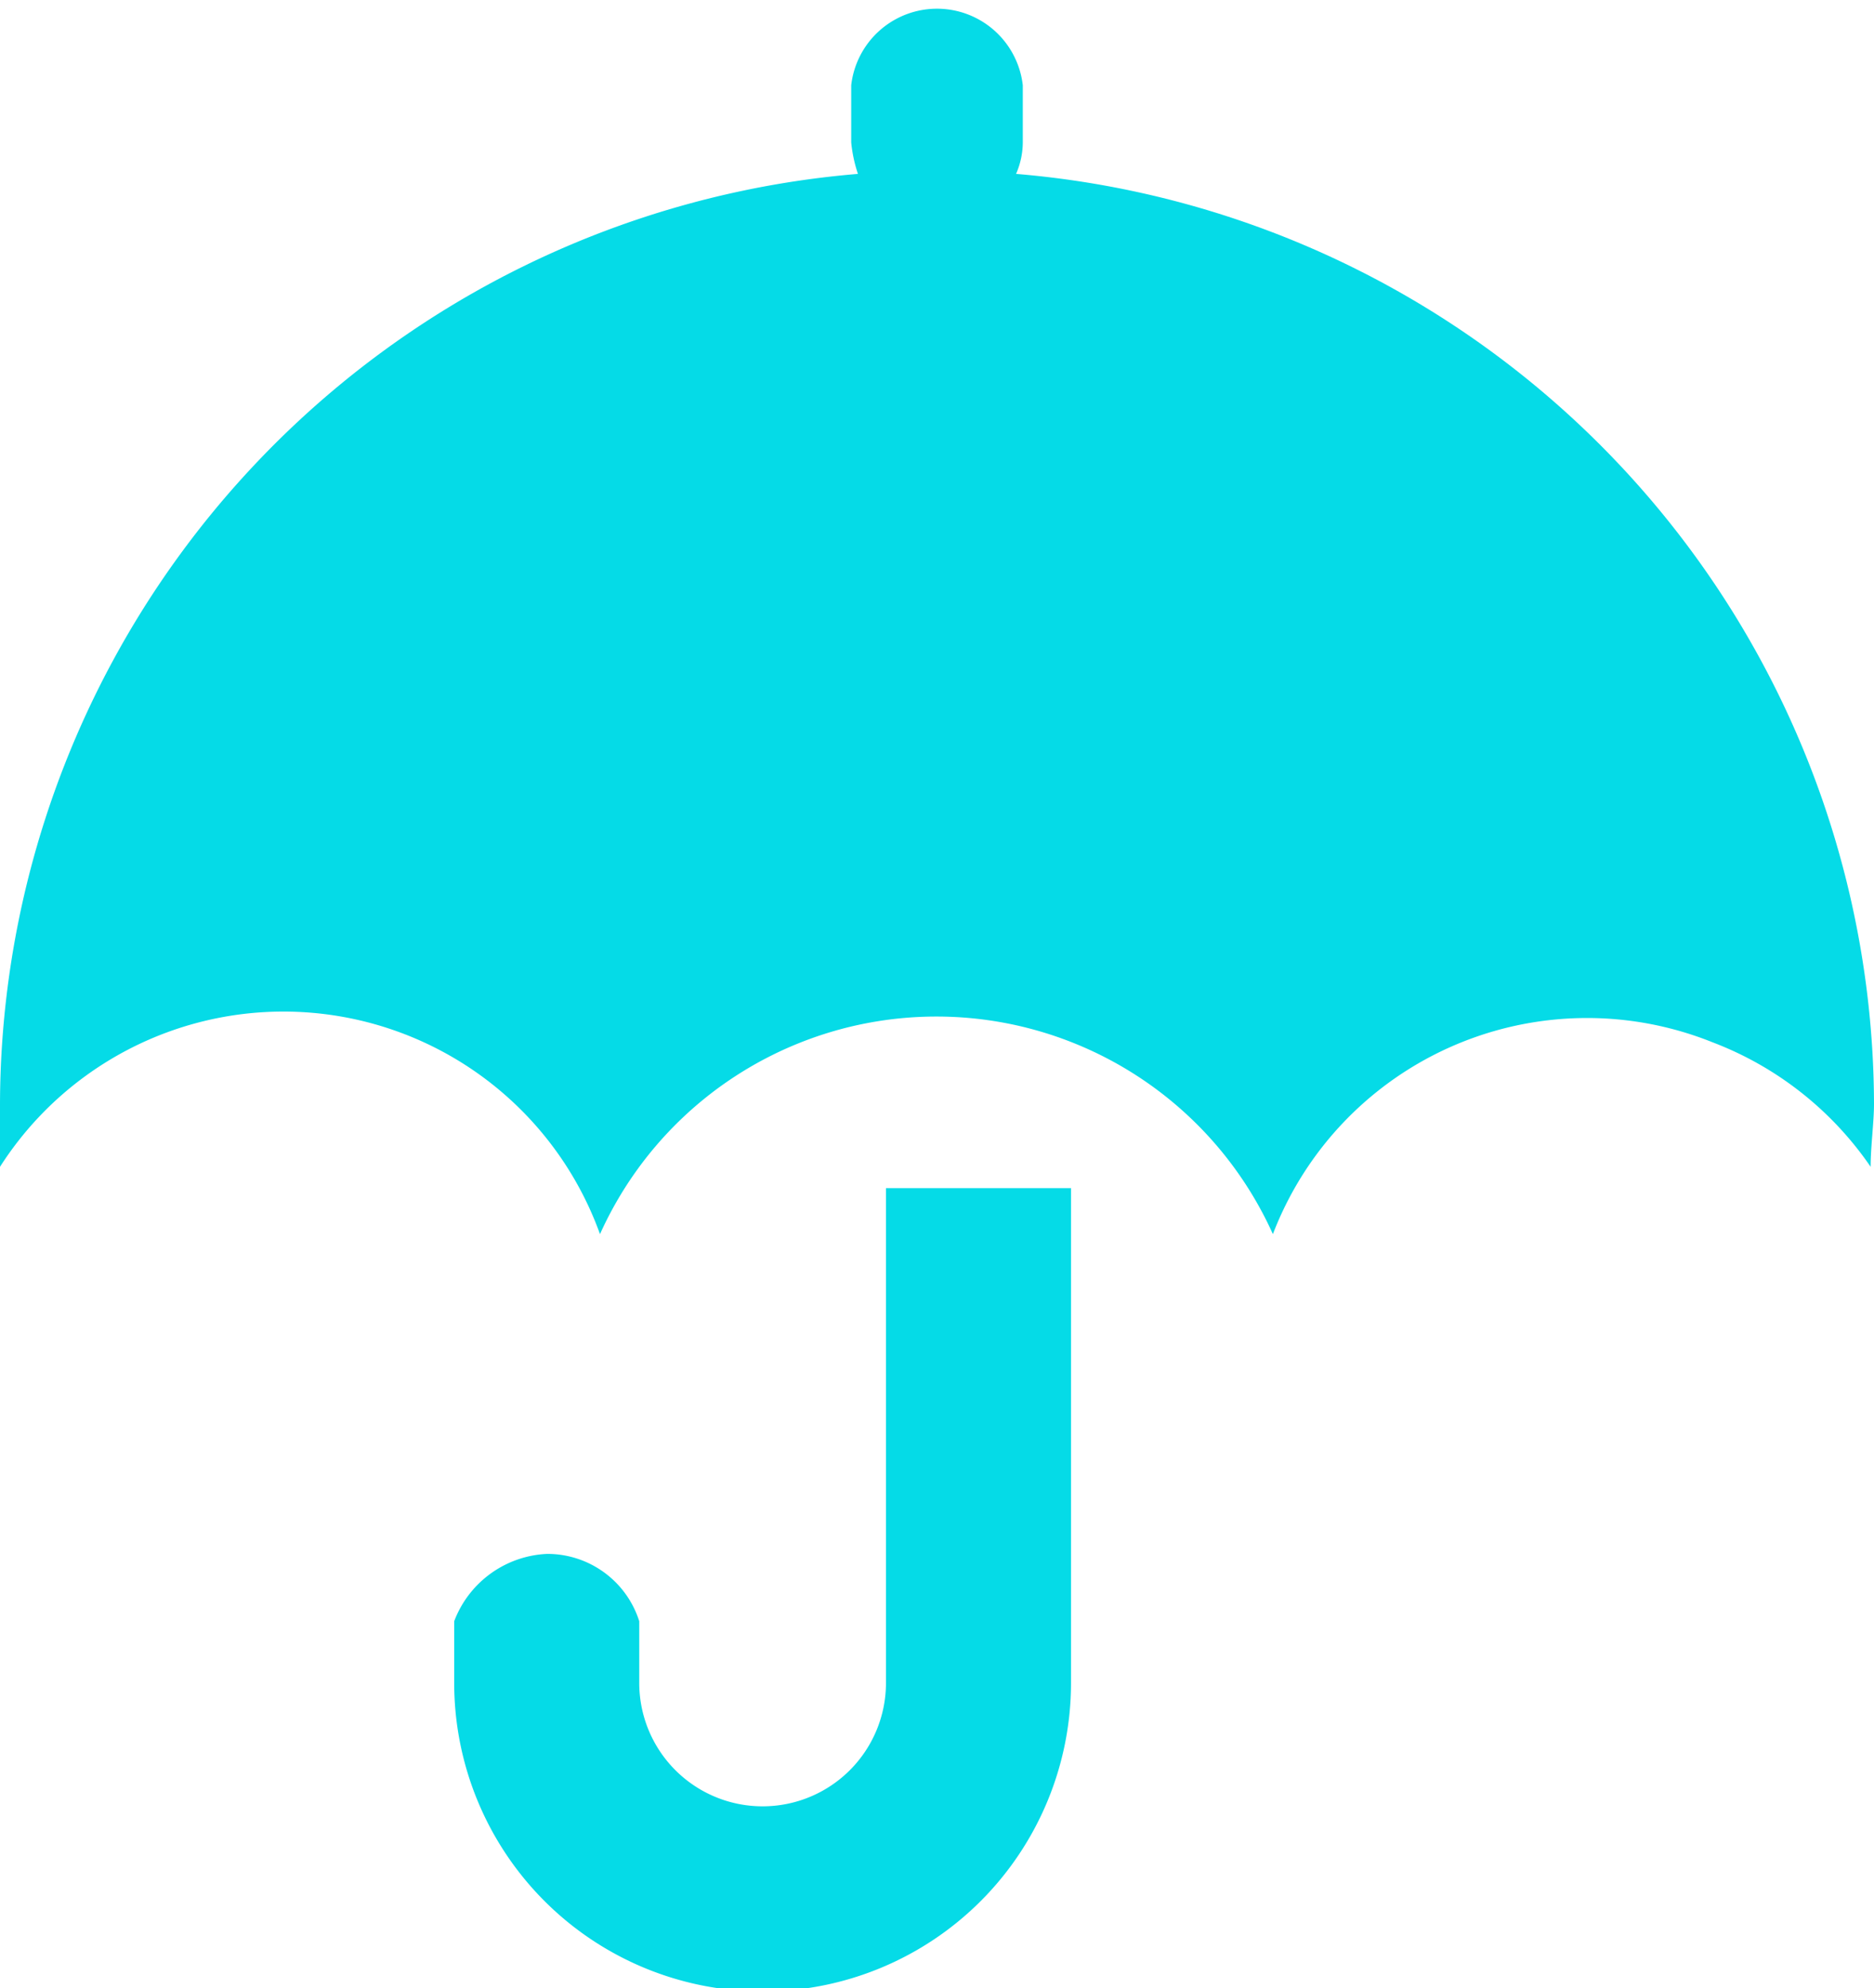 <svg id="图层_1" data-name="图层 1" xmlns="http://www.w3.org/2000/svg" viewBox="0 0 16.71 17.72"><defs><style>.cls-1{fill:#05dbe7;}</style></defs><title>q1</title><path class="cls-1" d="M9.55,15a2.75,2.75,0,0,1-5.5,0v-.55a.93.93,0,0,1,.83-.6.86.86,0,0,1,.82.6V15a1.1,1.1,0,0,0,2.2,0V10.59H9.55Z"/><path class="cls-1" d="M16.68,10.4a3,3,0,0,0-1.41-1.11A3,3,0,0,0,11.35,11a3.29,3.29,0,0,0-6,0A3,3,0,0,0,0,10.4a3.44,3.44,0,0,1,0-.56A8.34,8.34,0,0,1,7.65,1.55a1.27,1.27,0,0,1-.06-.28V.76a.77.77,0,0,1,1.53,0v.51a.71.71,0,0,1-.06.28,8.34,8.34,0,0,1,7.65,8.29C16.71,10,16.68,10.22,16.68,10.4Z"/></svg>